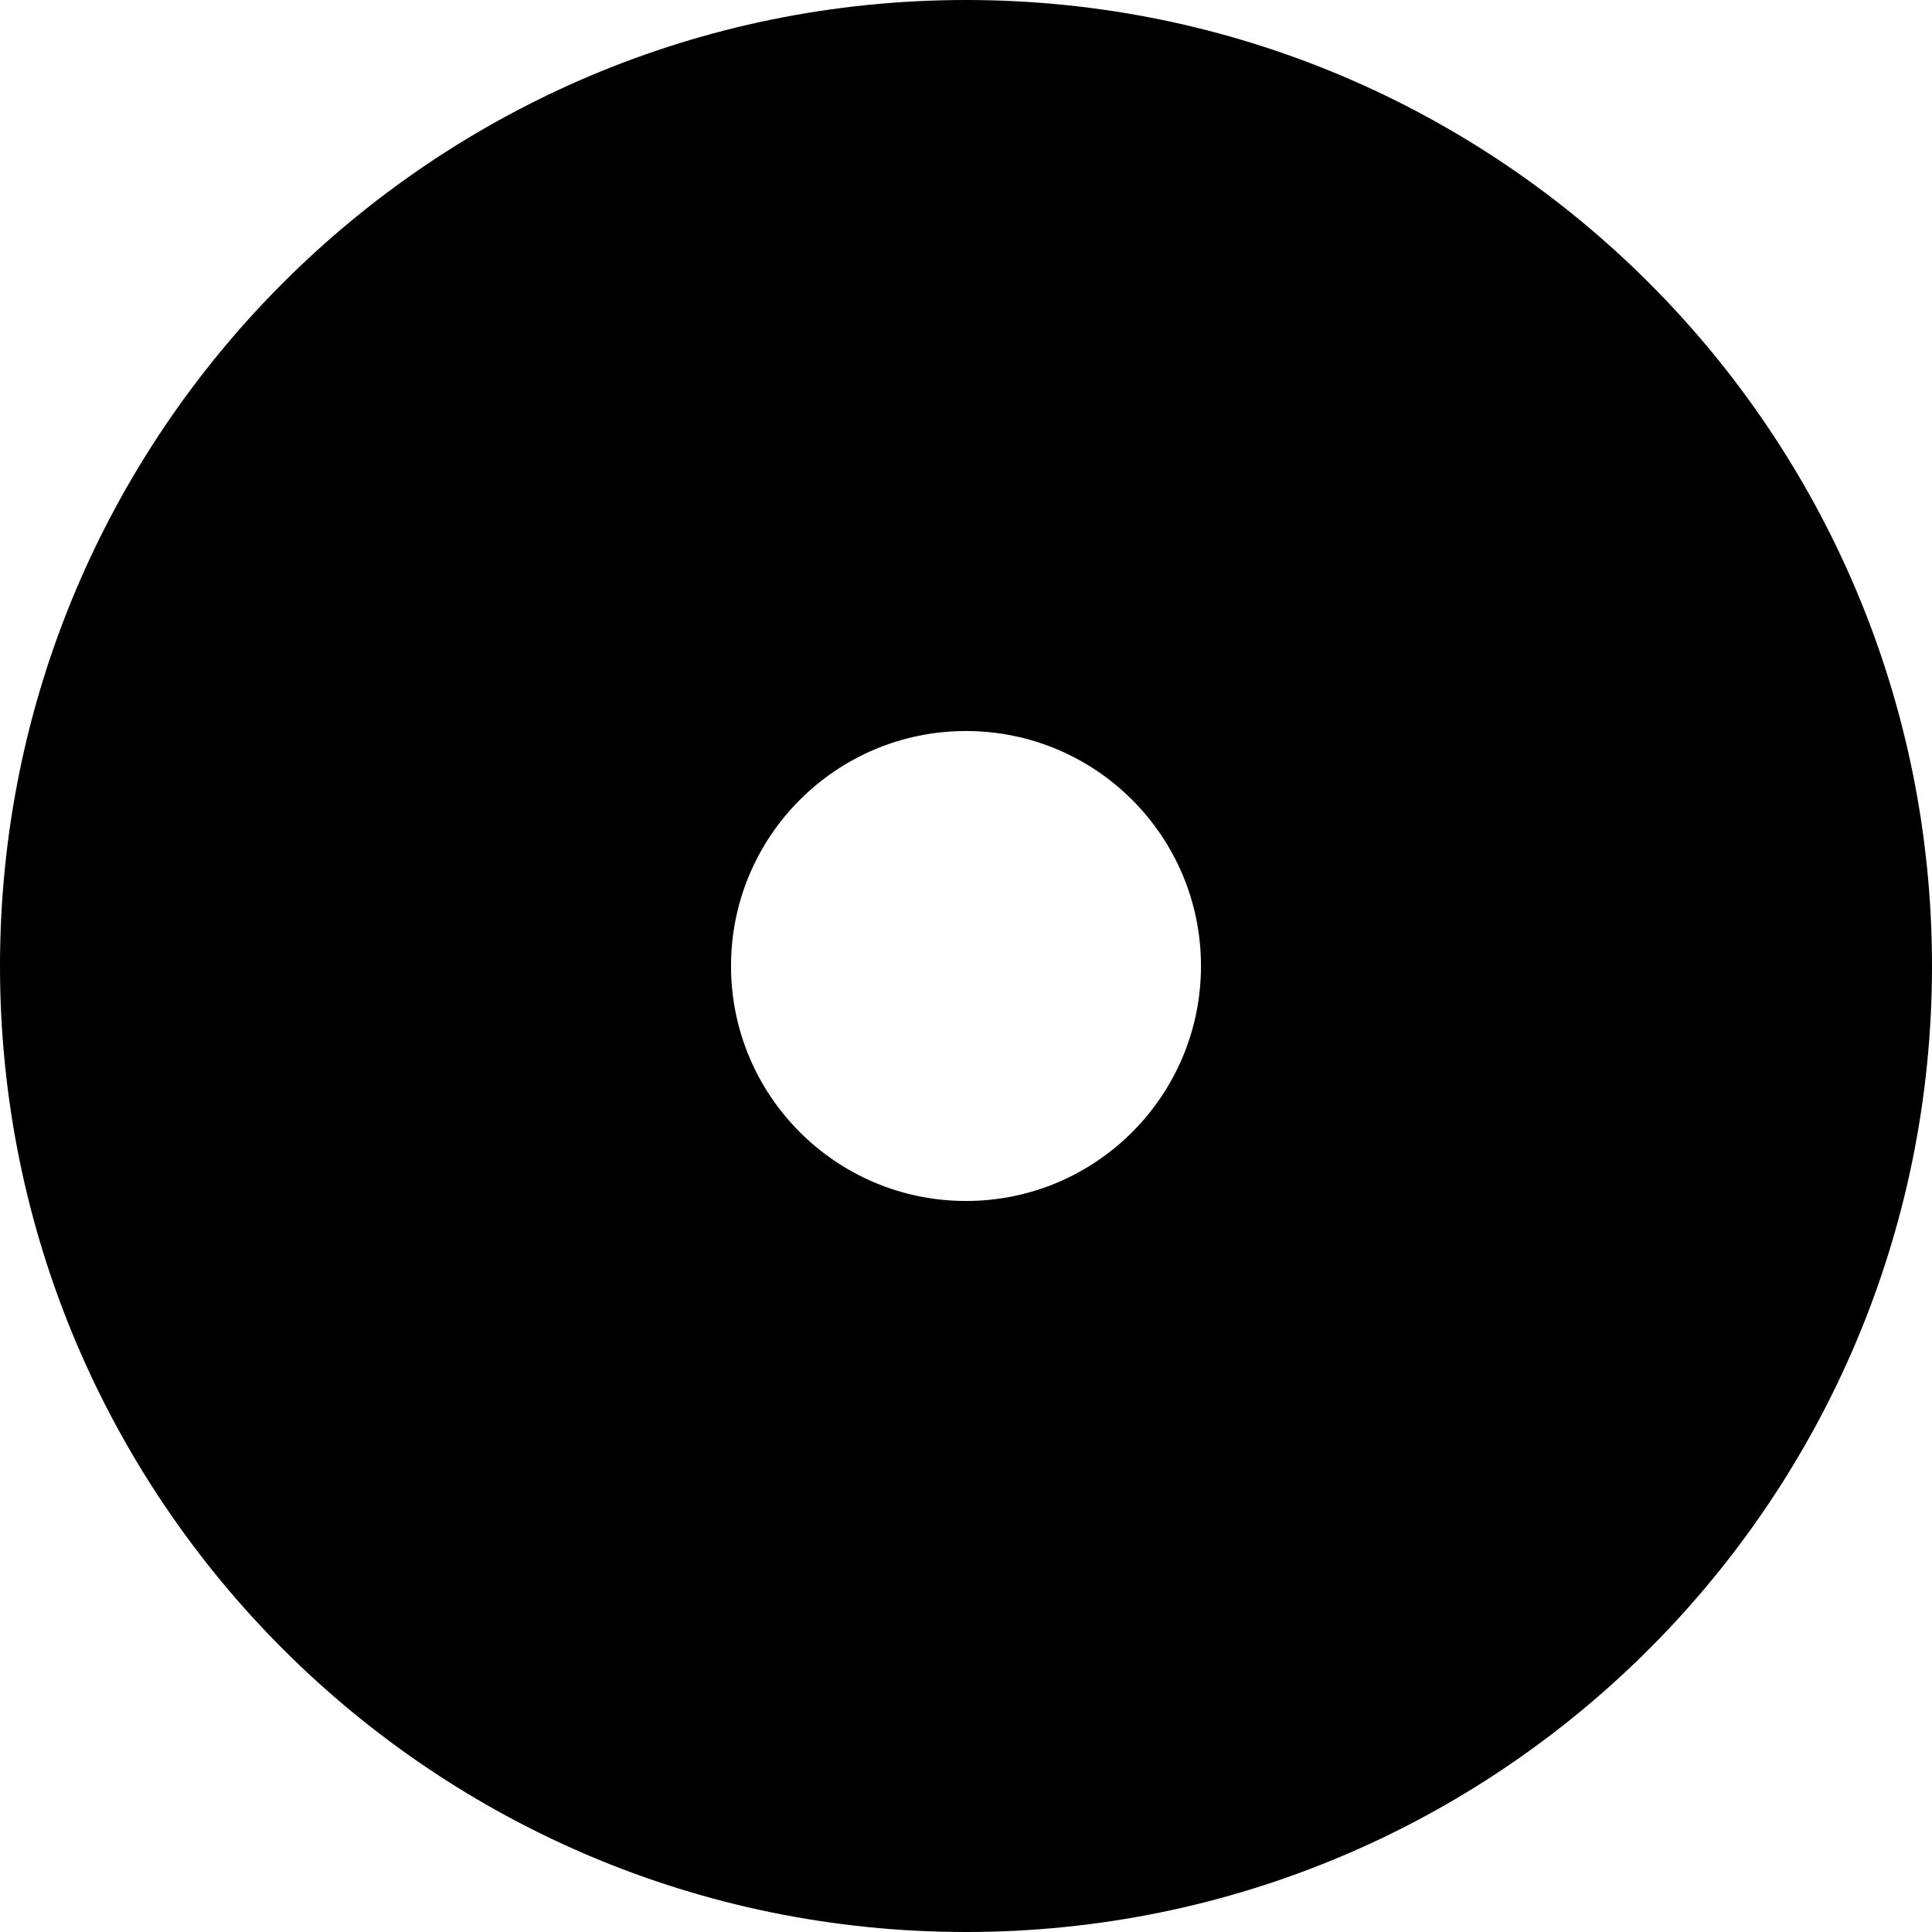 <svg width="40" height="40" viewBox="0 0 40 40" fill="none" xmlns="http://www.w3.org/2000/svg">
<path fill-rule="evenodd" clip-rule="evenodd" d="M20 40C31.046 40 40 31.046 40 20C40 8.954 31.046 0 20 0C8.954 0 0 8.954 0 20C0 31.046 8.954 40 20 40ZM20 24.865C22.687 24.865 24.865 22.687 24.865 20C24.865 17.313 22.687 15.135 20 15.135C17.313 15.135 15.135 17.313 15.135 20C15.135 22.687 17.313 24.865 20 24.865Z" fill="black"/>
</svg>
